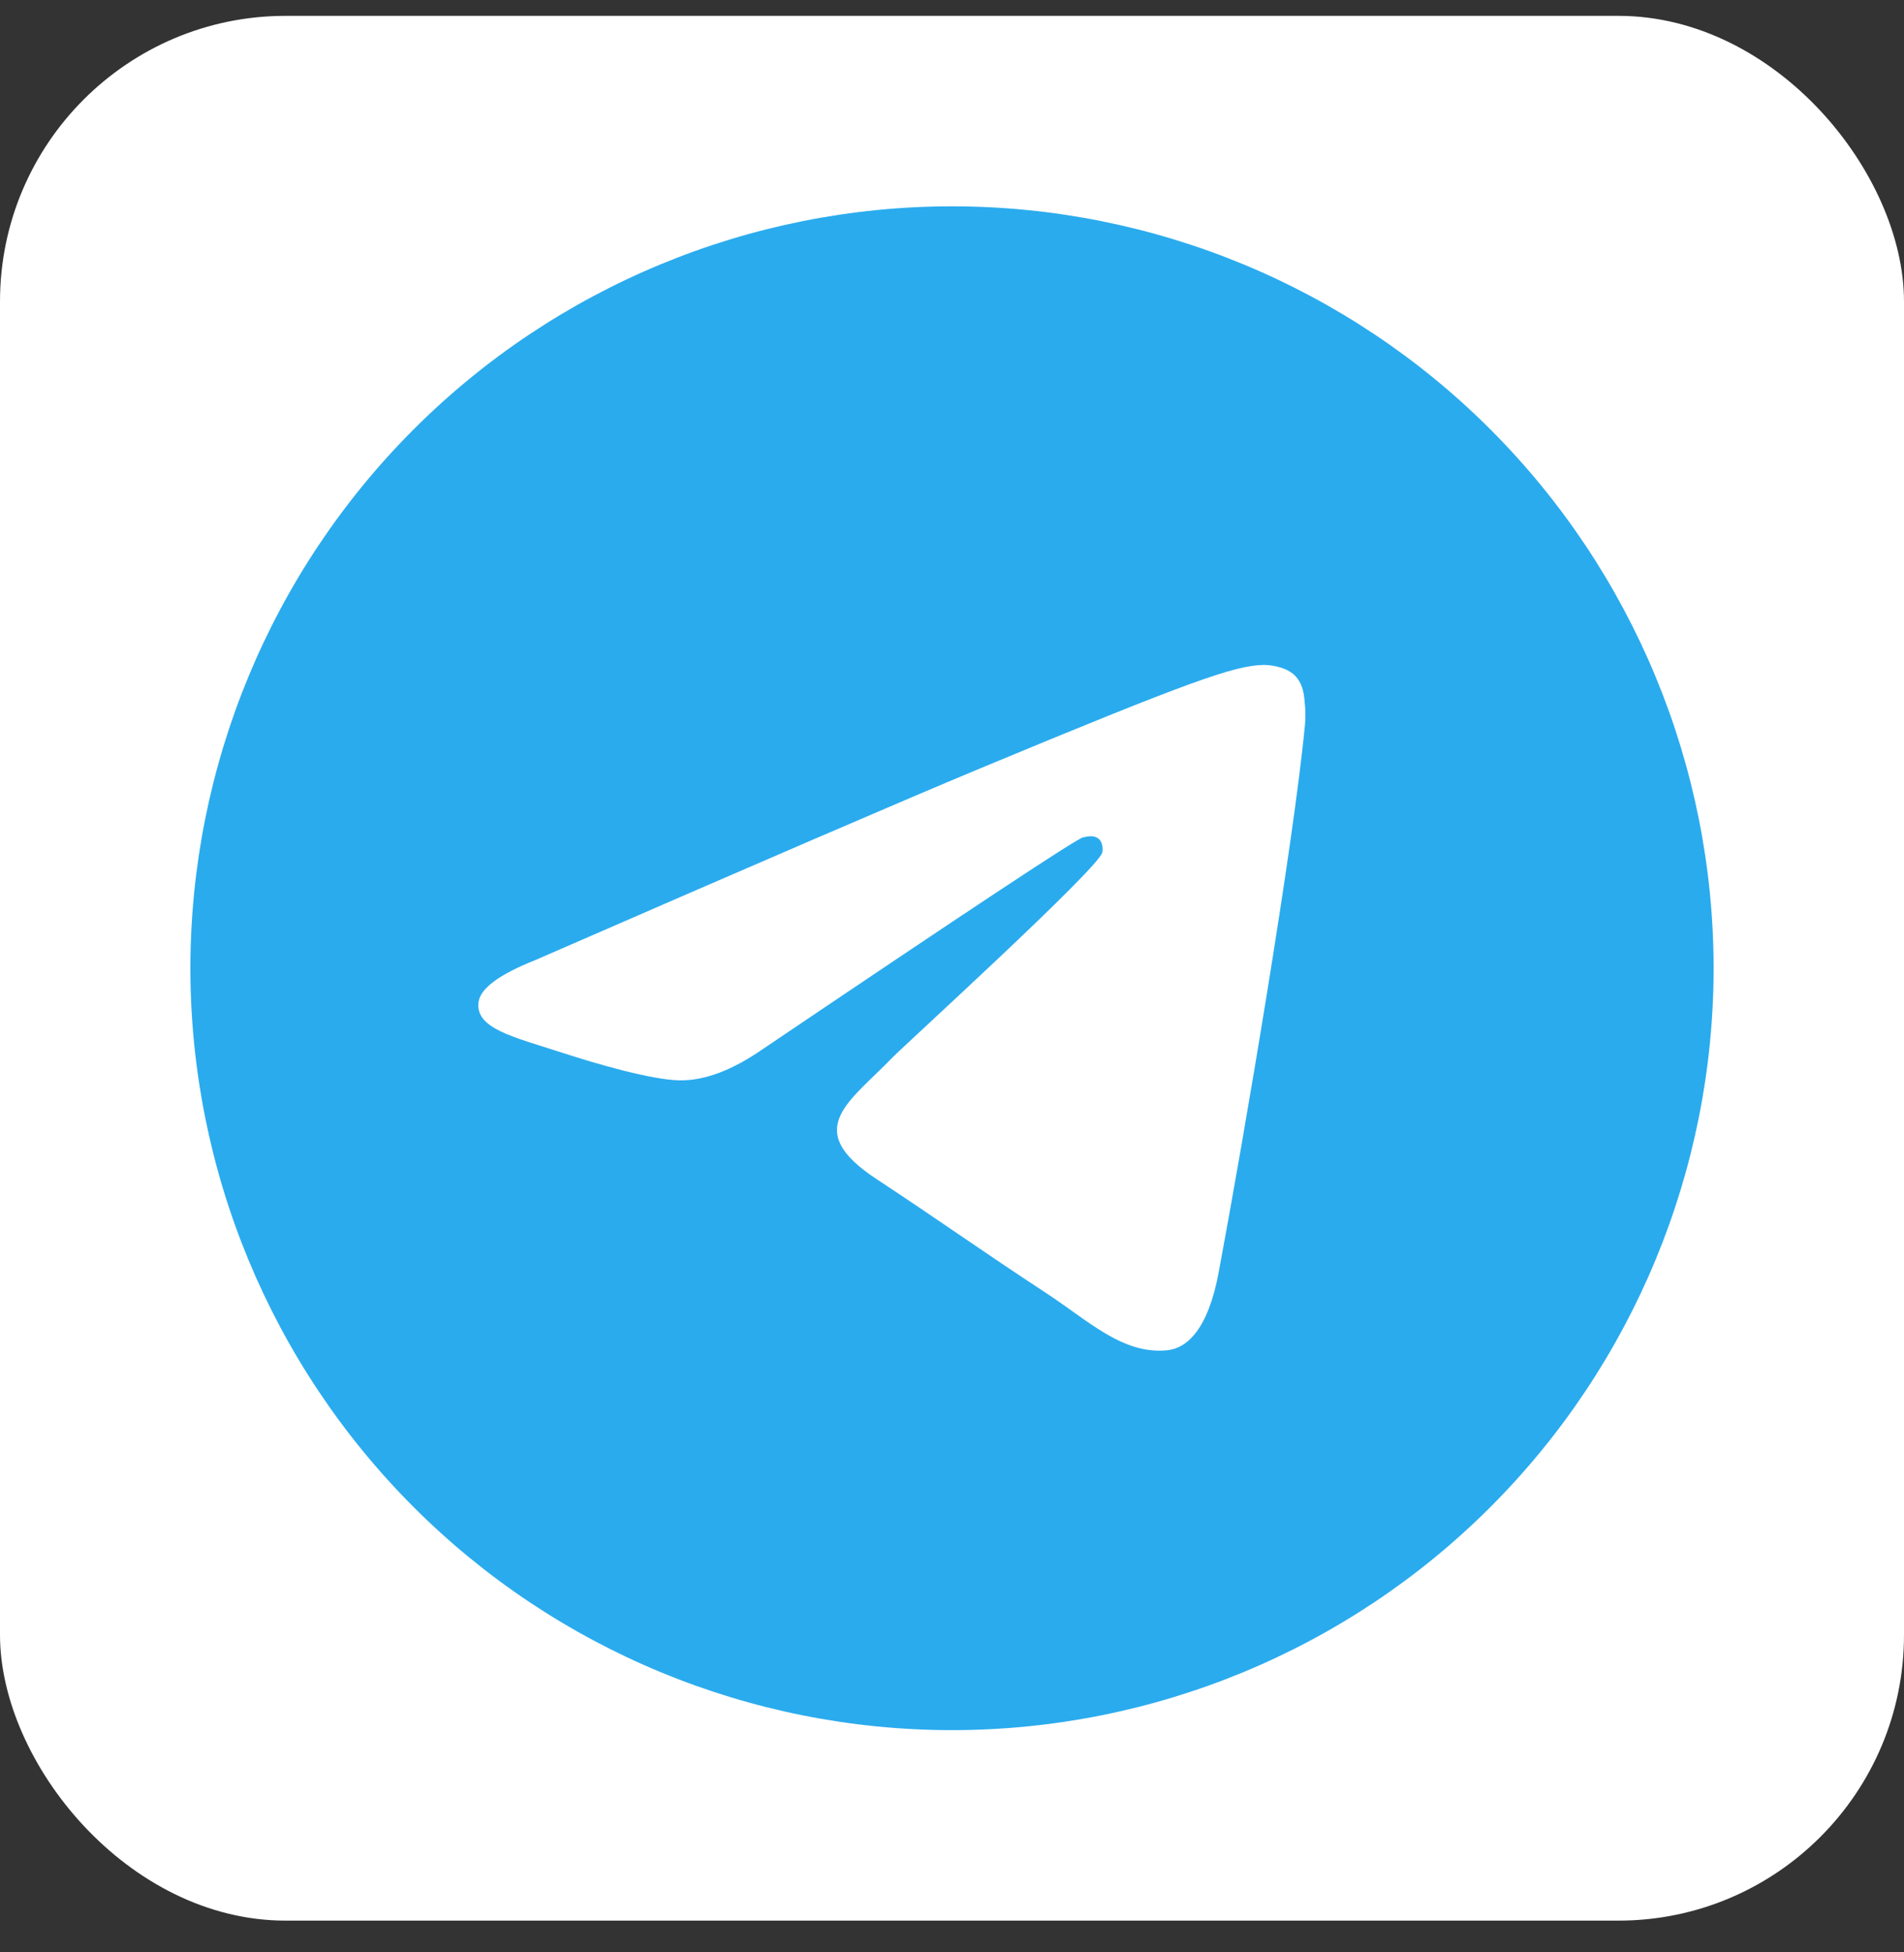 <svg width="40" height="41" viewBox="0 0 40 41" fill="none" xmlns="http://www.w3.org/2000/svg">
<rect x="0" y="0" width="40" height="41" fill="#333333" stroke="none"/>
<rect y="0.333" width="40" height="40" rx="6" fill="white"/>
<g clip-path="url(#clip0_40_9114)">
<path d="M20 4.333C15.758 4.333 11.685 6.02 8.688 9.019C5.687 12.02 4.001 16.09 4 20.333C4 24.575 5.688 28.647 8.688 31.647C11.685 34.646 15.758 36.333 20 36.333C24.242 36.333 28.315 34.646 31.312 31.647C34.312 28.647 36 24.575 36 20.333C36 16.091 34.312 12.019 31.312 9.019C28.315 6.02 24.242 4.333 20 4.333Z" fill="url(#paint0_linear_40_9114)"/>
<path d="M11.243 20.163C15.908 18.131 19.018 16.791 20.573 16.144C25.018 14.296 25.941 13.975 26.543 13.964C26.676 13.962 26.971 13.995 27.163 14.15C27.323 14.281 27.368 14.459 27.391 14.584C27.411 14.708 27.438 14.992 27.416 15.213C27.176 17.743 26.133 23.883 25.603 26.717C25.381 27.916 24.938 28.318 24.511 28.357C23.581 28.442 22.876 27.743 21.976 27.153C20.568 26.23 19.773 25.655 18.406 24.755C16.826 23.714 17.851 23.141 18.751 22.206C18.986 21.962 23.081 18.238 23.158 17.9C23.168 17.858 23.178 17.7 23.083 17.617C22.991 17.534 22.853 17.563 22.753 17.585C22.611 17.617 20.363 19.104 16.003 22.046C15.366 22.484 14.788 22.698 14.268 22.687C13.698 22.675 12.598 22.364 11.781 22.098C10.781 21.773 9.983 21.6 10.053 21.047C10.088 20.759 10.486 20.464 11.243 20.163Z" fill="white"/>
</g>
<defs>
<linearGradient id="paint0_linear_40_9114" x1="1604" y1="4.333" x2="1604" y2="3204.33" gradientUnits="userSpaceOnUse">
<stop stop-color="#2AABEE"/>
<stop offset="1" stop-color="#229ED9"/>
</linearGradient>
<clipPath id="clip0_40_9114">
<rect width="32" height="32" fill="white" transform="translate(4 4.333)"/>
</clipPath>
</defs>
</svg>
